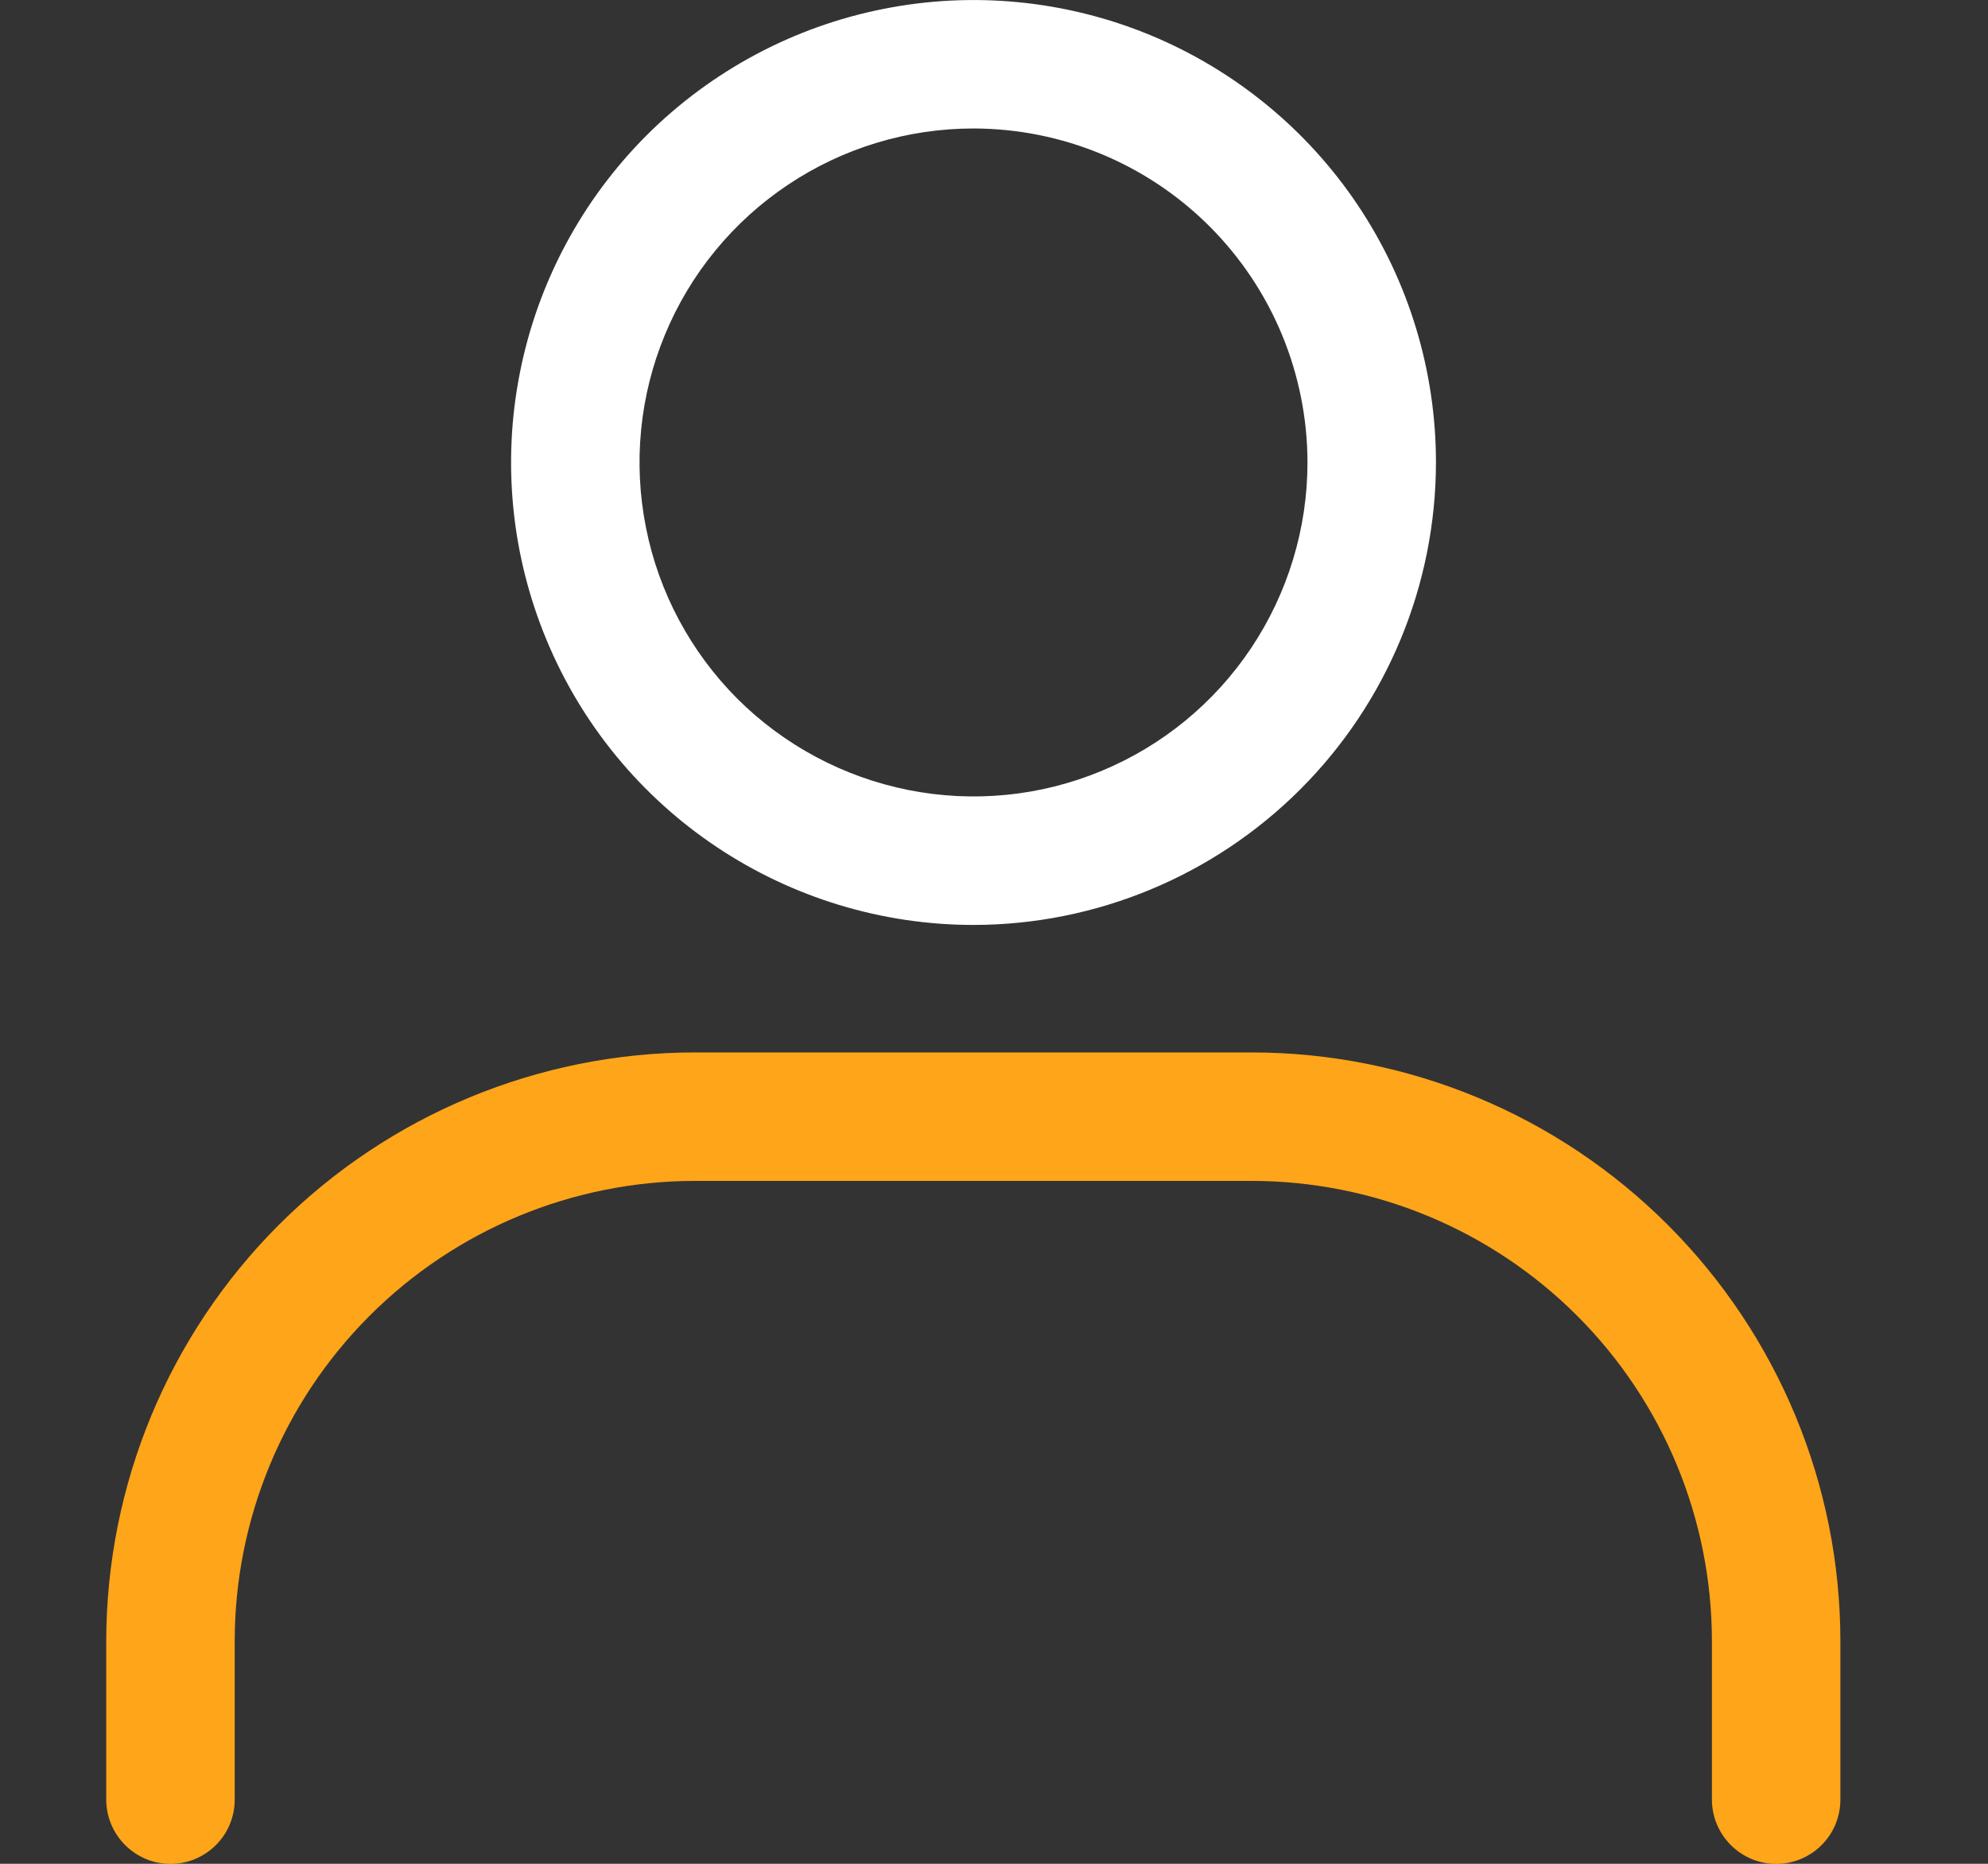 <svg width="16" height="15" viewBox="0 0 16 15" fill="none" xmlns="http://www.w3.org/2000/svg">
<rect x="0" y="0" width="16" height="15" fill="#333333" stroke="none"/>
<g clip-path="url(#clip0_301_97003)">
<g clip-path="url(#clip1_301_97003)">
<g clip-path="url(#clip2_301_97003)">
<path d="M7.835 7.444C7.099 7.444 6.379 7.225 5.767 6.816C5.155 6.407 4.678 5.826 4.397 5.146C4.115 4.466 4.041 3.718 4.185 2.996C4.328 2.274 4.683 1.611 5.203 1.09C5.724 0.57 6.387 0.215 7.109 0.072C7.831 -0.072 8.579 0.002 9.259 0.283C9.939 0.565 10.521 1.042 10.93 1.654C11.339 2.266 11.557 2.986 11.557 3.722C11.556 4.709 11.163 5.655 10.466 6.352C9.768 7.05 8.822 7.443 7.835 7.444ZM7.835 1.034C7.303 1.034 6.784 1.191 6.342 1.487C5.9 1.782 5.555 2.202 5.352 2.693C5.148 3.184 5.095 3.725 5.199 4.246C5.302 4.768 5.559 5.247 5.934 5.623C6.31 5.998 6.789 6.254 7.311 6.358C7.832 6.462 8.373 6.409 8.864 6.205C9.355 6.002 9.775 5.657 10.07 5.215C10.365 4.773 10.523 4.253 10.523 3.722C10.522 3.009 10.239 2.326 9.735 1.822C9.231 1.318 8.548 1.035 7.835 1.034Z" fill="white"/>
<path d="M14.295 15.001C14.158 15.001 14.027 14.946 13.93 14.849C13.833 14.752 13.778 14.621 13.778 14.483V13.206C13.777 12.224 13.387 11.283 12.693 10.589C11.999 9.895 11.058 9.505 10.076 9.504H5.591C4.61 9.505 3.669 9.895 2.975 10.589C2.281 11.283 1.89 12.224 1.889 13.206V14.483C1.889 14.621 1.835 14.752 1.738 14.849C1.641 14.946 1.509 15.001 1.372 15.001C1.235 15.001 1.104 14.946 1.007 14.849C0.91 14.752 0.855 14.621 0.855 14.483V13.206C0.857 11.95 1.356 10.746 2.244 9.858C3.132 8.971 4.336 8.471 5.591 8.47H10.076C11.332 8.471 12.535 8.97 13.423 9.858C14.311 10.746 14.811 11.95 14.812 13.206V14.483C14.812 14.621 14.758 14.752 14.661 14.849C14.564 14.946 14.432 15.001 14.295 15.001Z" fill="#FFA519"/>
</g>
</g>
</g>
<defs>
<clipPath id="clip0_301_97003">
<rect width="15" height="15" fill="white" transform="translate(0.48)"/>
</clipPath>
<clipPath id="clip1_301_97003">
<rect width="15" height="15" fill="white" transform="translate(0.48)"/>
</clipPath>
<clipPath id="clip2_301_97003">
<rect width="14.25" height="15" fill="white" transform="translate(0.855)"/>
</clipPath>
</defs>
</svg>
